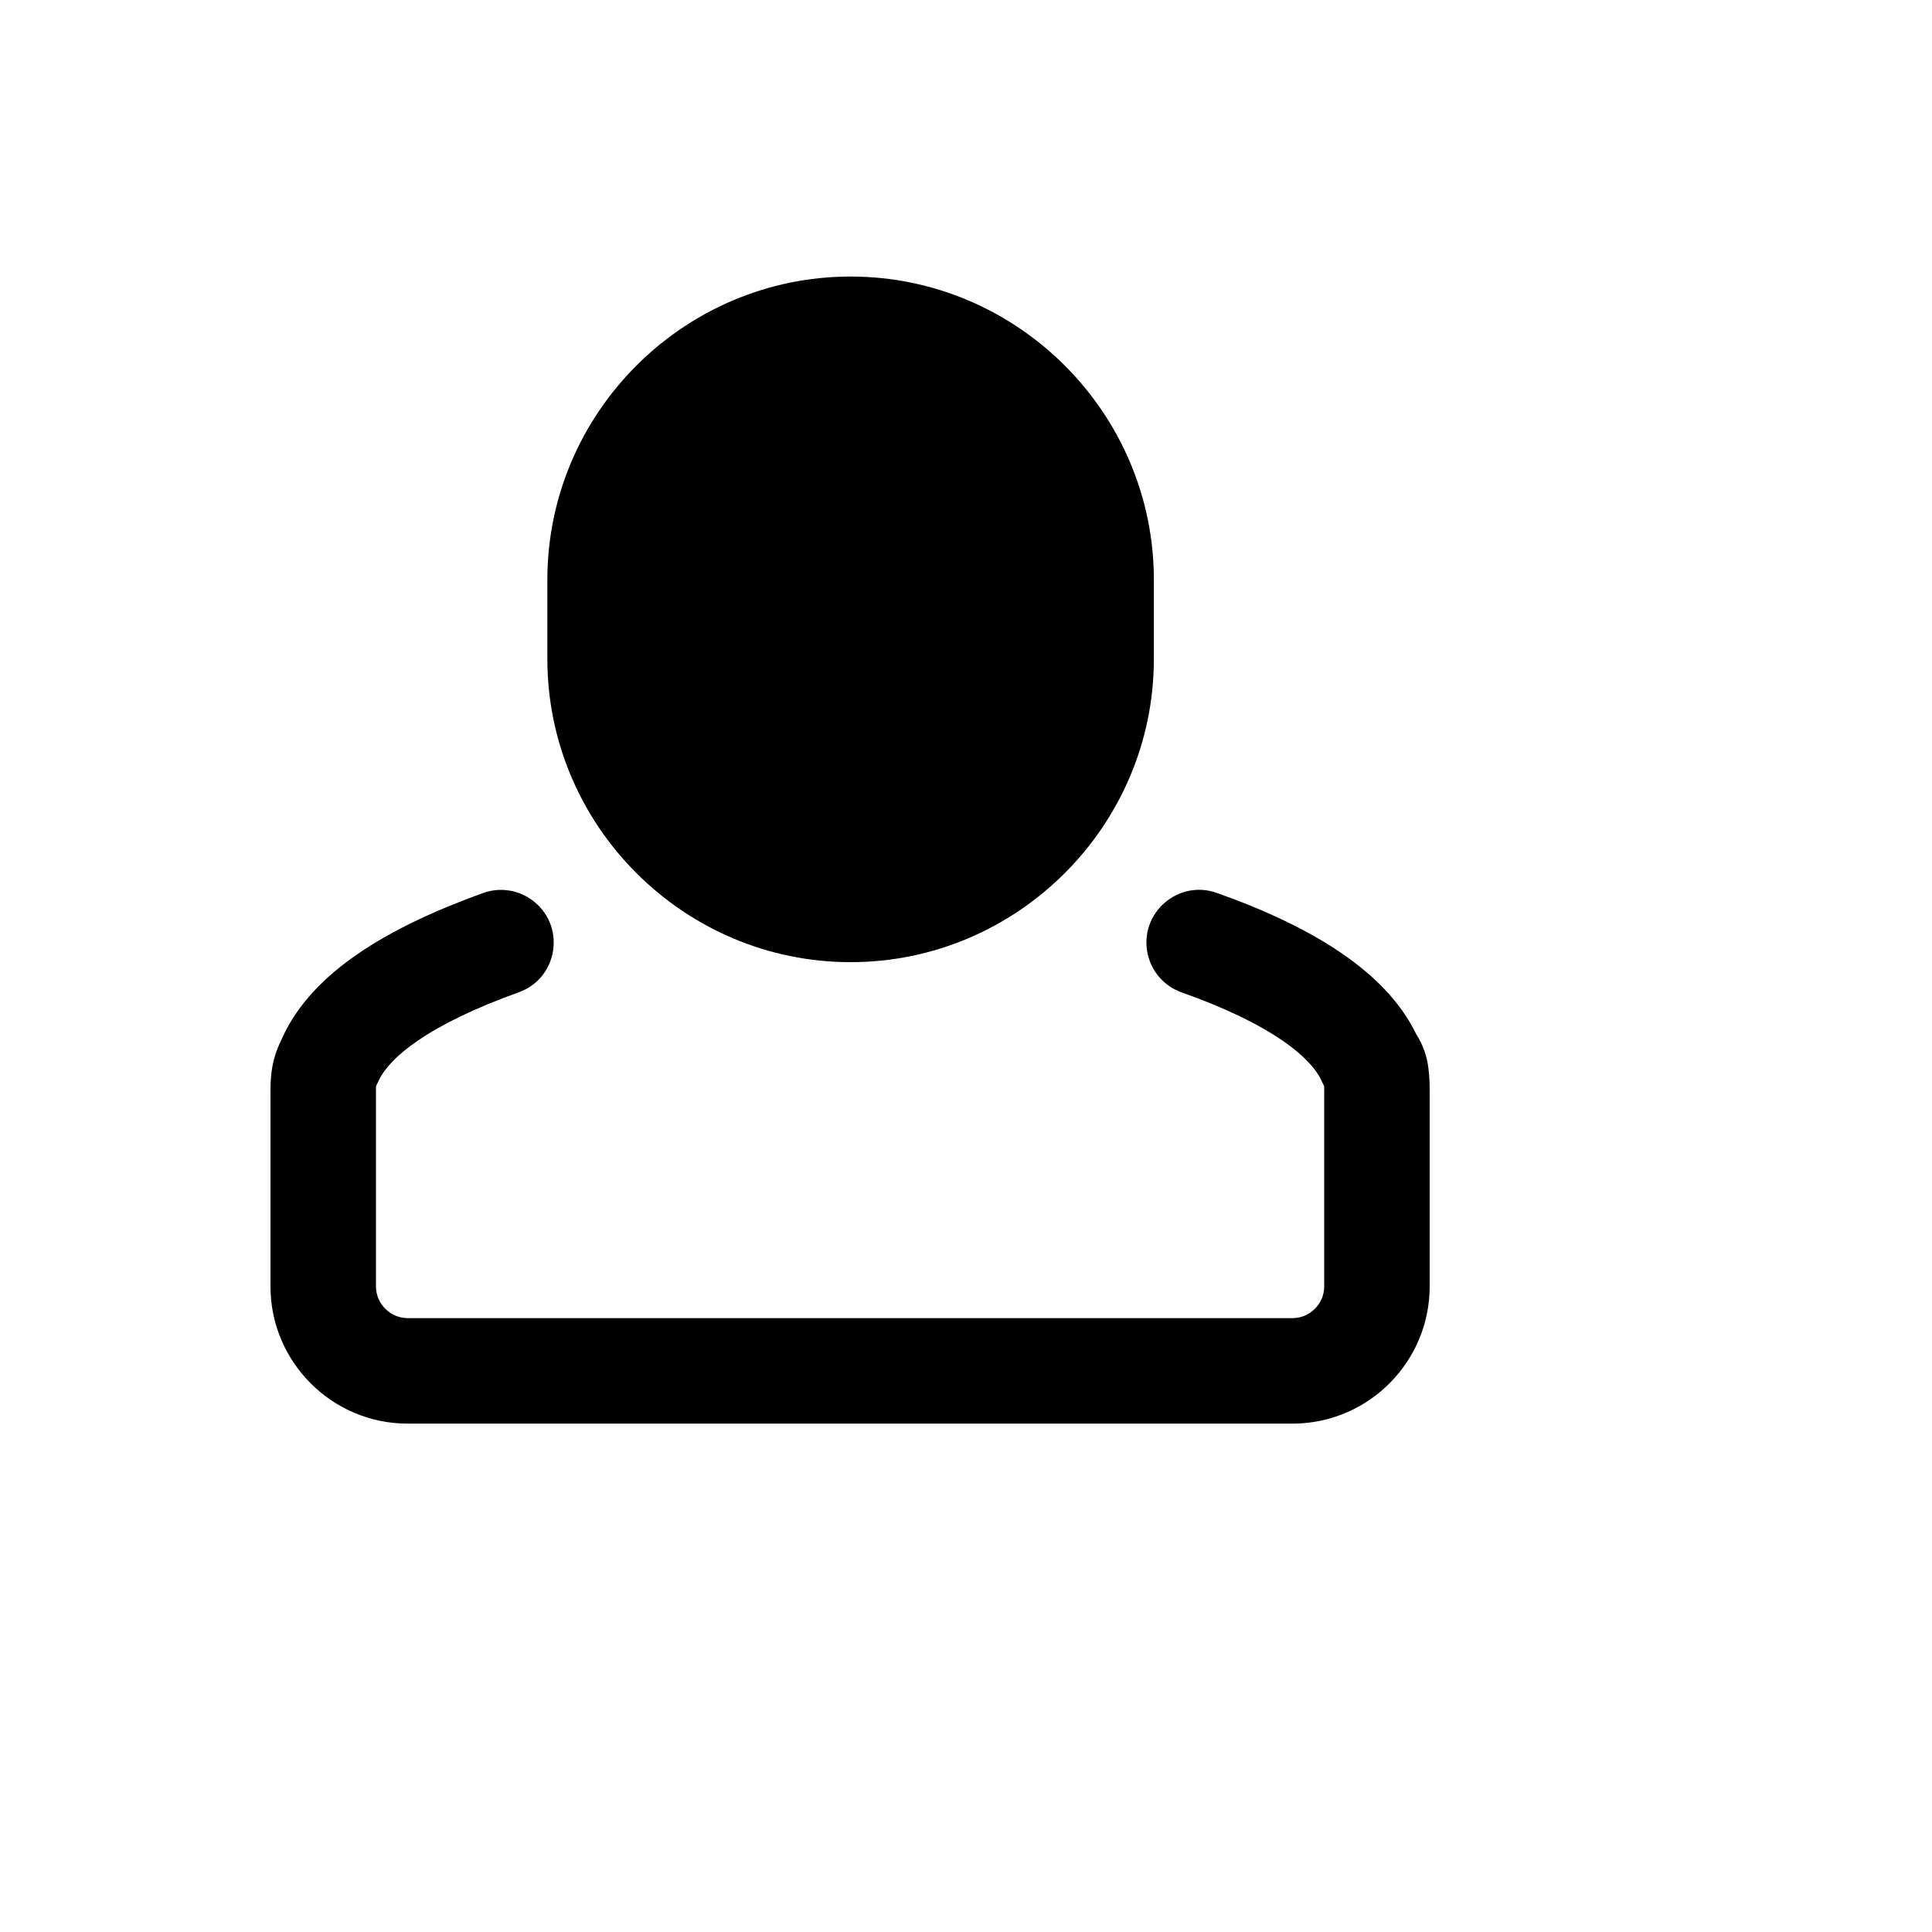 <svg xmlns="http://www.w3.org/2000/svg" version="1.1" xmlns:xlink="http://www.w3.org/1999/xlink" width="100%" height="100%" id="svgWorkerArea" viewBox="-25 -25 625 625" xmlns:idraw="https://idraw.muisca.co" style="background: white;"><defs id="defsdoc"><pattern id="patternBool" x="0" y="0" width="10" height="10" patternUnits="userSpaceOnUse" patternTransform="rotate(35)"><circle cx="5" cy="5" r="4" style="stroke: none;fill: #ff000070;"></circle></pattern></defs><g id="fileImp-375164051" class="cosito"><path id="pathImp-608378913" fill="#000" class="grouped" d="M152.07 162.563C152.07 108.582 196.19 64.462 250.171 64.462 304.151 64.462 348.271 108.582 348.271 162.563 348.271 162.563 348.271 188.154 348.271 188.154 348.271 242.135 304.151 286.255 250.171 286.255 196.19 286.255 152.07 242.135 152.07 188.154 152.07 188.154 152.07 162.563 152.07 162.563 152.07 162.563 152.07 162.563 152.07 162.563"></path><path id="pathImp-821744285" fill="#000" class="grouped" d="M368.642 263.853C356.257 259.467 343.767 270.132 346.161 283.051 347.271 289.047 351.497 293.995 357.245 296.031 371.32 301.012 382.12 306.301 389.832 311.59 397.646 316.964 401.262 321.639 402.696 325 402.9 325.478 403.122 325.938 403.361 326.399 403.361 326.399 403.378 328.907 403.378 328.907 403.378 328.907 403.378 391.18 403.378 391.18 403.378 396.776 398.738 401.416 393.142 401.416 393.142 401.416 106.859 401.416 106.859 401.416 101.225 401.37 96.668 396.813 96.622 391.18 96.622 391.18 96.622 328.907 96.622 328.907 96.622 328.907 96.639 326.655 96.639 326.655 96.639 326.655 96.639 326.416 96.639 326.416 96.862 325.986 97.067 325.549 97.253 325.102 98.789 321.571 102.44 316.93 110.202 311.624 117.914 306.335 128.696 301.08 142.84 295.996 155.199 291.543 158.103 275.383 148.067 266.906 143.41 262.971 137.009 261.822 131.273 263.888 115.577 269.552 101.877 275.967 90.941 283.457 80.192 290.793 71.15 299.835 66.134 311.129 64.599 314.252 63.524 317.374 62.978 320.854 62.5 323.84 62.5 326.706 62.5 328.532 62.5 328.532 62.5 391.18 62.5 391.18 62.5 415.611 82.427 435.538 106.859 435.538 106.859 435.538 394.046 435.538 394.046 435.538 418.172 435.001 437.459 415.31 437.5 391.18 437.5 391.18 437.5 328.6 437.5 328.6 437.5 326.757 437.5 323.601 437.091 320.547 436.623 316.621 435.27 312.853 433.132 309.526 428.065 299.033 419.347 290.469 409.162 283.474 398.192 275.933 384.423 269.45 368.642 263.853 368.642 263.853 368.642 263.853 368.642 263.853"></path></g></svg>